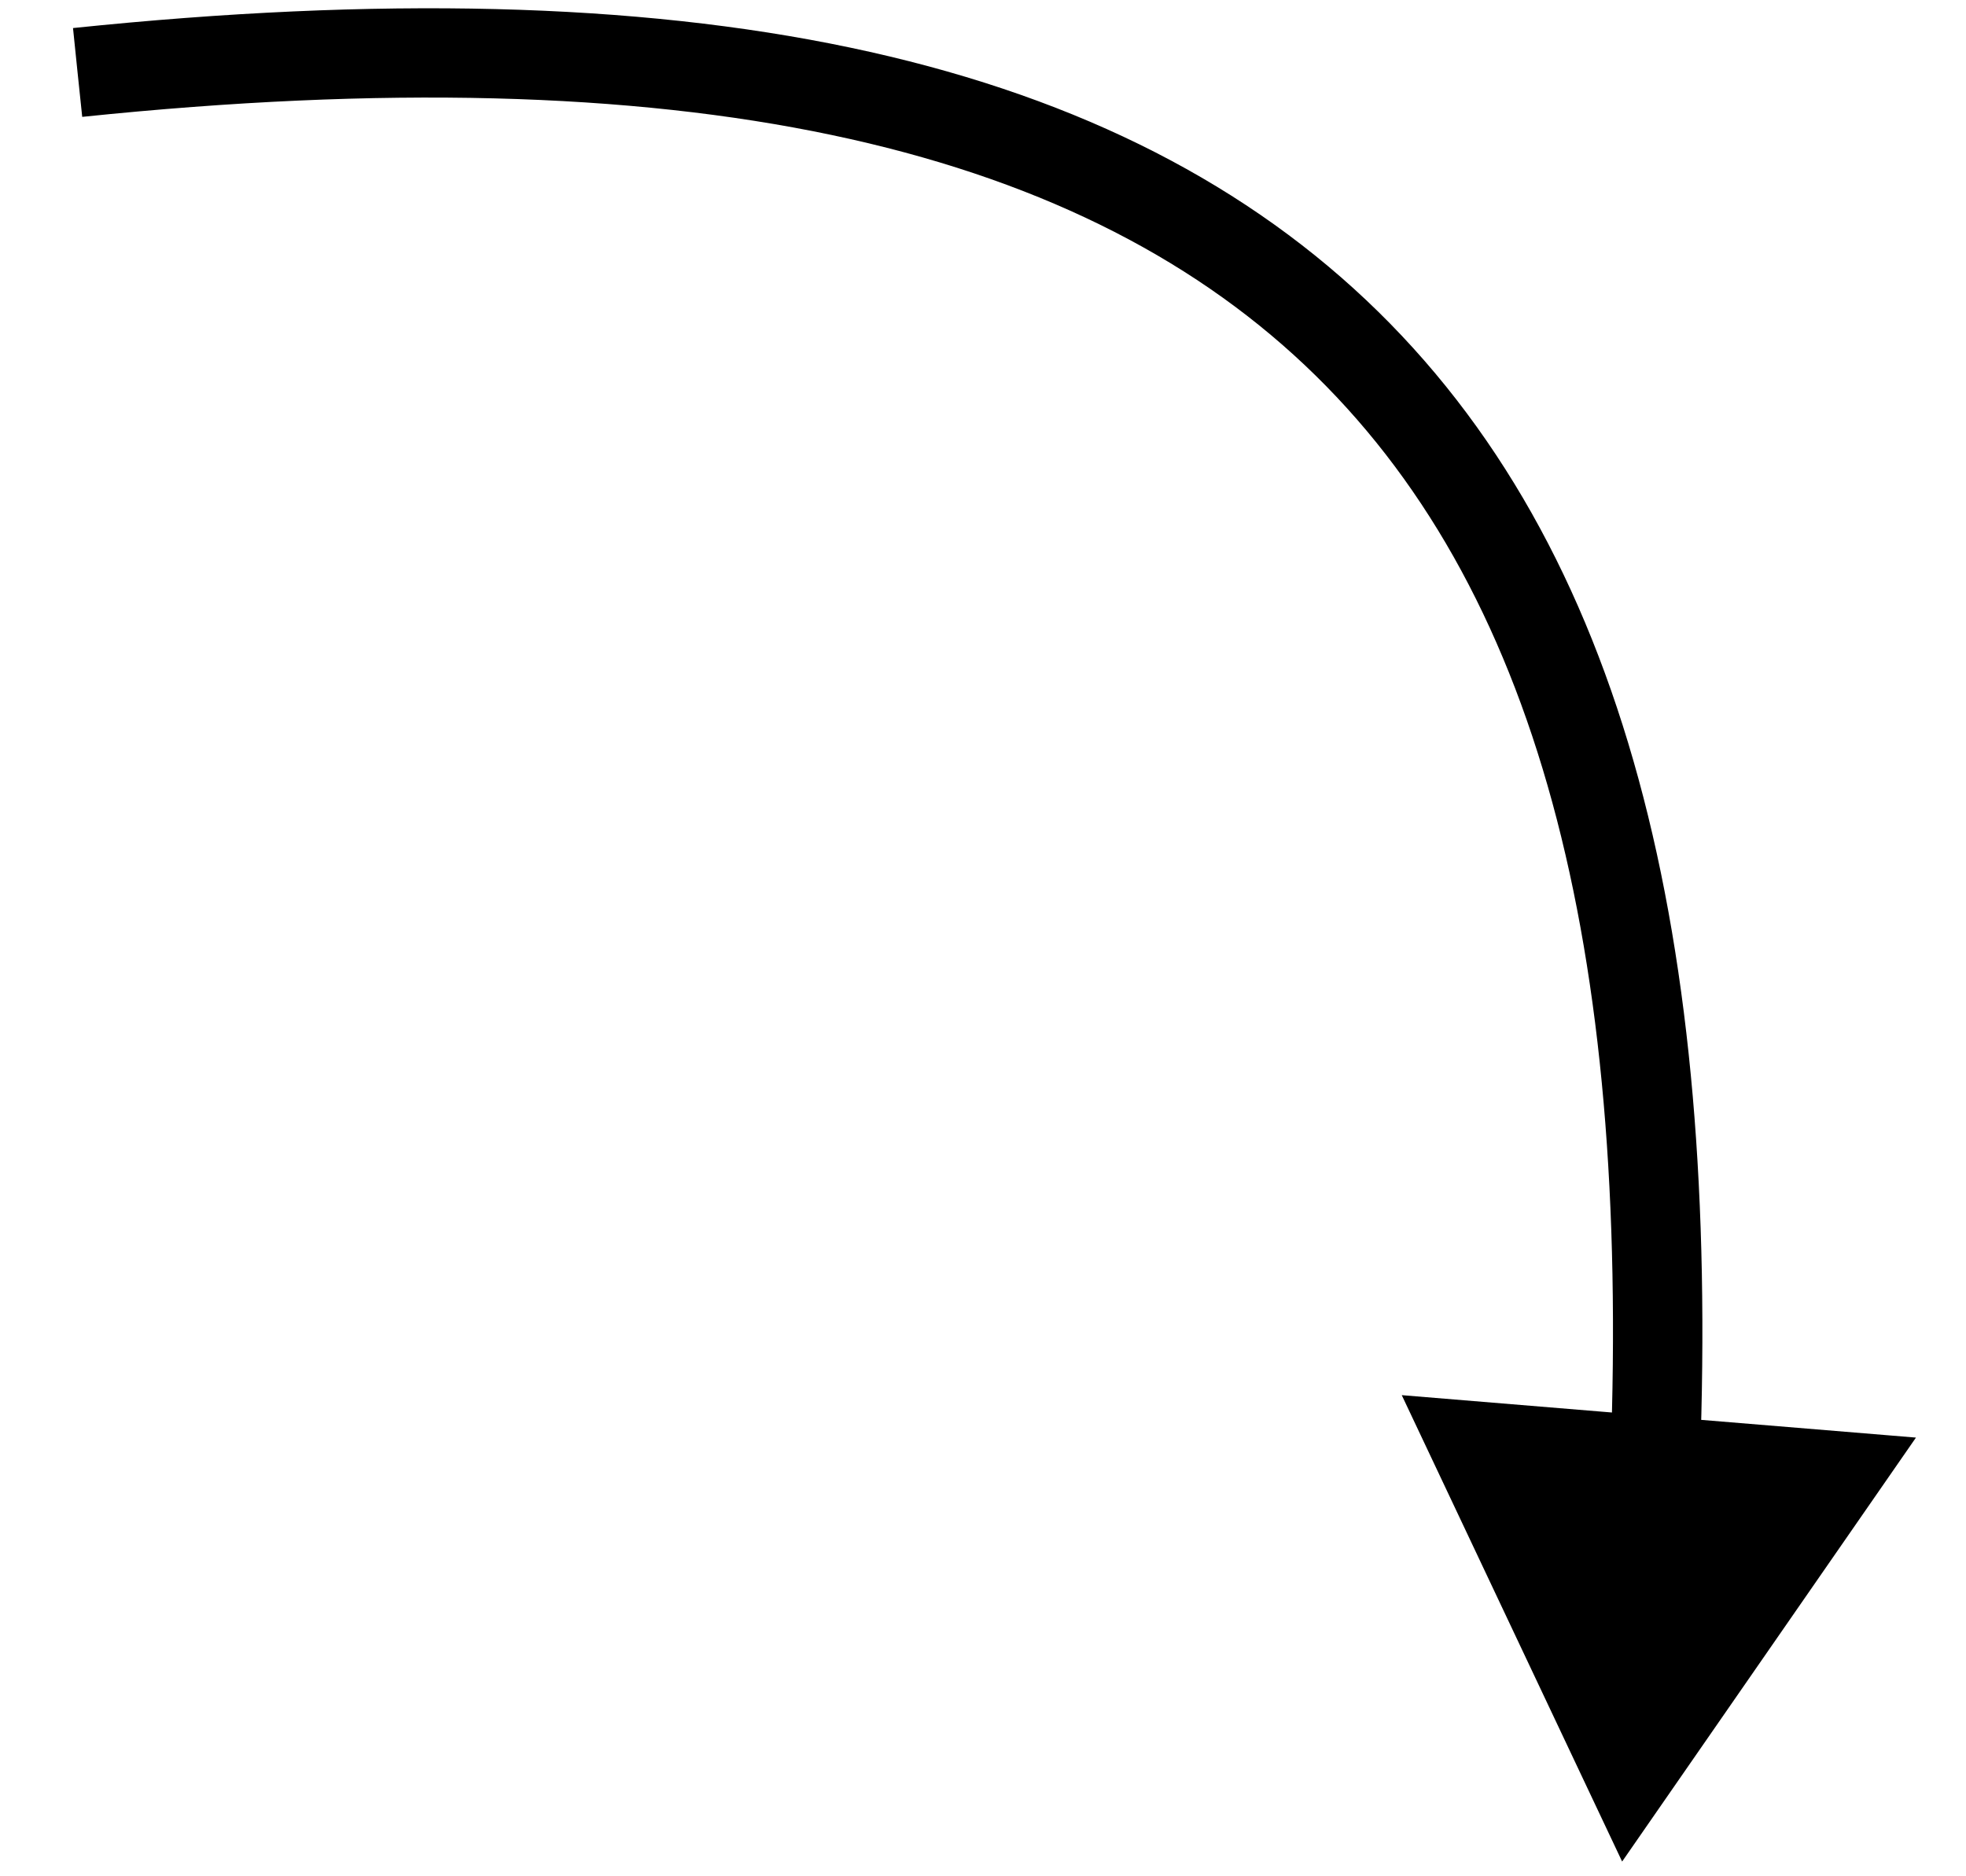 <?xml version="1.0" encoding="UTF-8"?> <svg xmlns="http://www.w3.org/2000/svg" width="22" height="21" viewBox="0 0 22 21" fill="none"><path d="M18.152 20.835L21.44 16.09L15.686 15.615L18.152 20.835ZM0.868 0.811L0.92 1.308C7.655 0.61 11.989 1.621 14.6 4.086C17.212 6.55 18.237 10.599 18.022 16.33L18.522 16.349L19.022 16.368C19.239 10.55 18.22 6.127 15.287 3.358C12.354 0.59 7.645 -0.394 0.817 0.314L0.868 0.811Z" fill="black"></path></svg> 